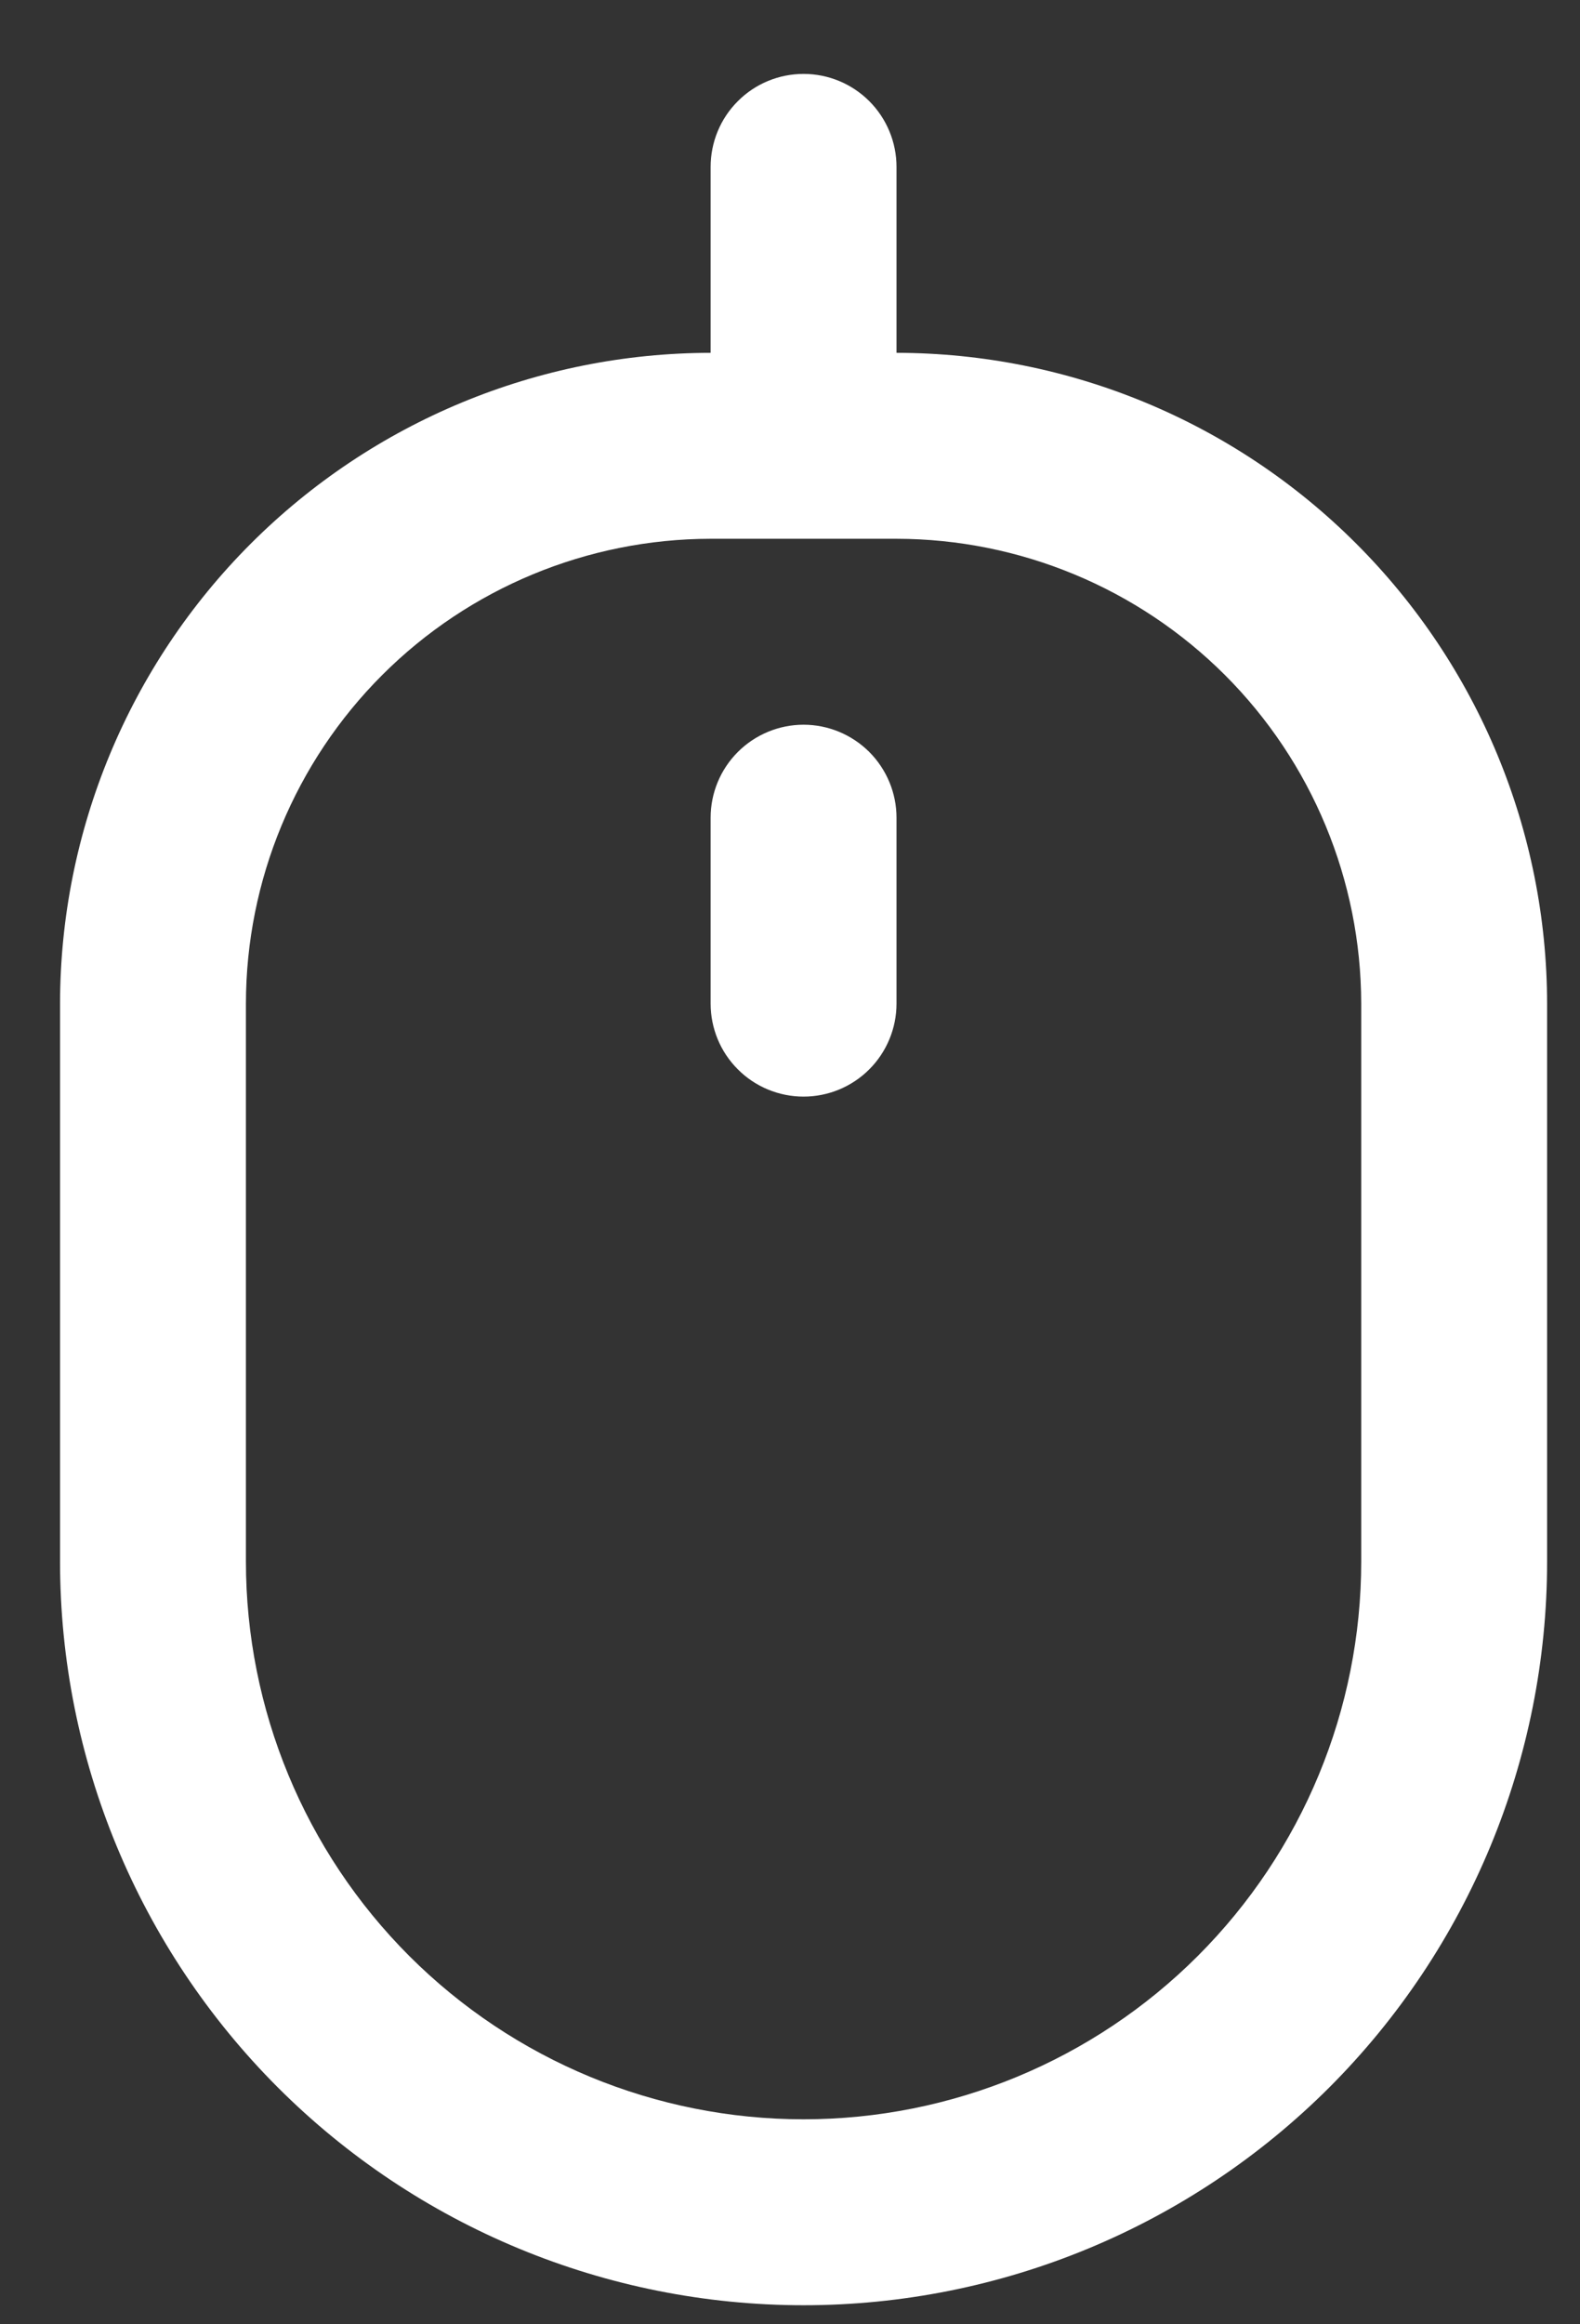 <?xml version="1.0" encoding="UTF-8"?>
<svg xmlns="http://www.w3.org/2000/svg" width="17" height="25" viewBox="0 0 17 25" fill="none">
  <rect x="0" y="0" width="17" height="25" fill="#333333" stroke="none"/>
  <path d="M9.646 3.795V1.795C9.646 1.53 9.54 1.275 9.353 1.088C9.165 0.9 8.911 0.795 8.646 0.795C8.381 0.795 8.126 0.9 7.939 1.088C7.751 1.275 7.646 1.53 7.646 1.795V3.795C5.79 3.797 4.011 4.535 2.698 5.848C1.386 7.16 0.648 8.939 0.646 10.795V16.795C0.646 18.917 1.489 20.951 2.989 22.452C4.489 23.952 6.524 24.795 8.646 24.795C10.768 24.795 12.802 23.952 14.303 22.452C15.803 20.951 16.646 18.917 16.646 16.795V10.795C16.644 8.939 15.905 7.16 14.593 5.848C13.281 4.535 11.502 3.797 9.646 3.795ZM14.646 16.795C14.646 18.386 14.014 19.912 12.888 21.038C11.763 22.163 10.237 22.795 8.646 22.795C7.054 22.795 5.528 22.163 4.403 21.038C3.278 19.912 2.646 18.386 2.646 16.795V10.795C2.647 9.469 3.175 8.198 4.112 7.261C5.049 6.324 6.32 5.797 7.646 5.795H9.646C10.971 5.797 12.242 6.324 13.18 7.261C14.117 8.198 14.644 9.469 14.646 10.795V16.795Z" fill="white"></path>
  <path d="M8.646 7.795C8.381 7.795 8.126 7.901 7.939 8.088C7.751 8.276 7.646 8.53 7.646 8.795V10.795C7.646 11.06 7.751 11.315 7.939 11.502C8.126 11.69 8.381 11.795 8.646 11.795C8.911 11.795 9.165 11.69 9.353 11.502C9.54 11.315 9.646 11.06 9.646 10.795V8.795C9.646 8.53 9.54 8.276 9.353 8.088C9.165 7.901 8.911 7.795 8.646 7.795Z" fill="white"></path>
</svg>
